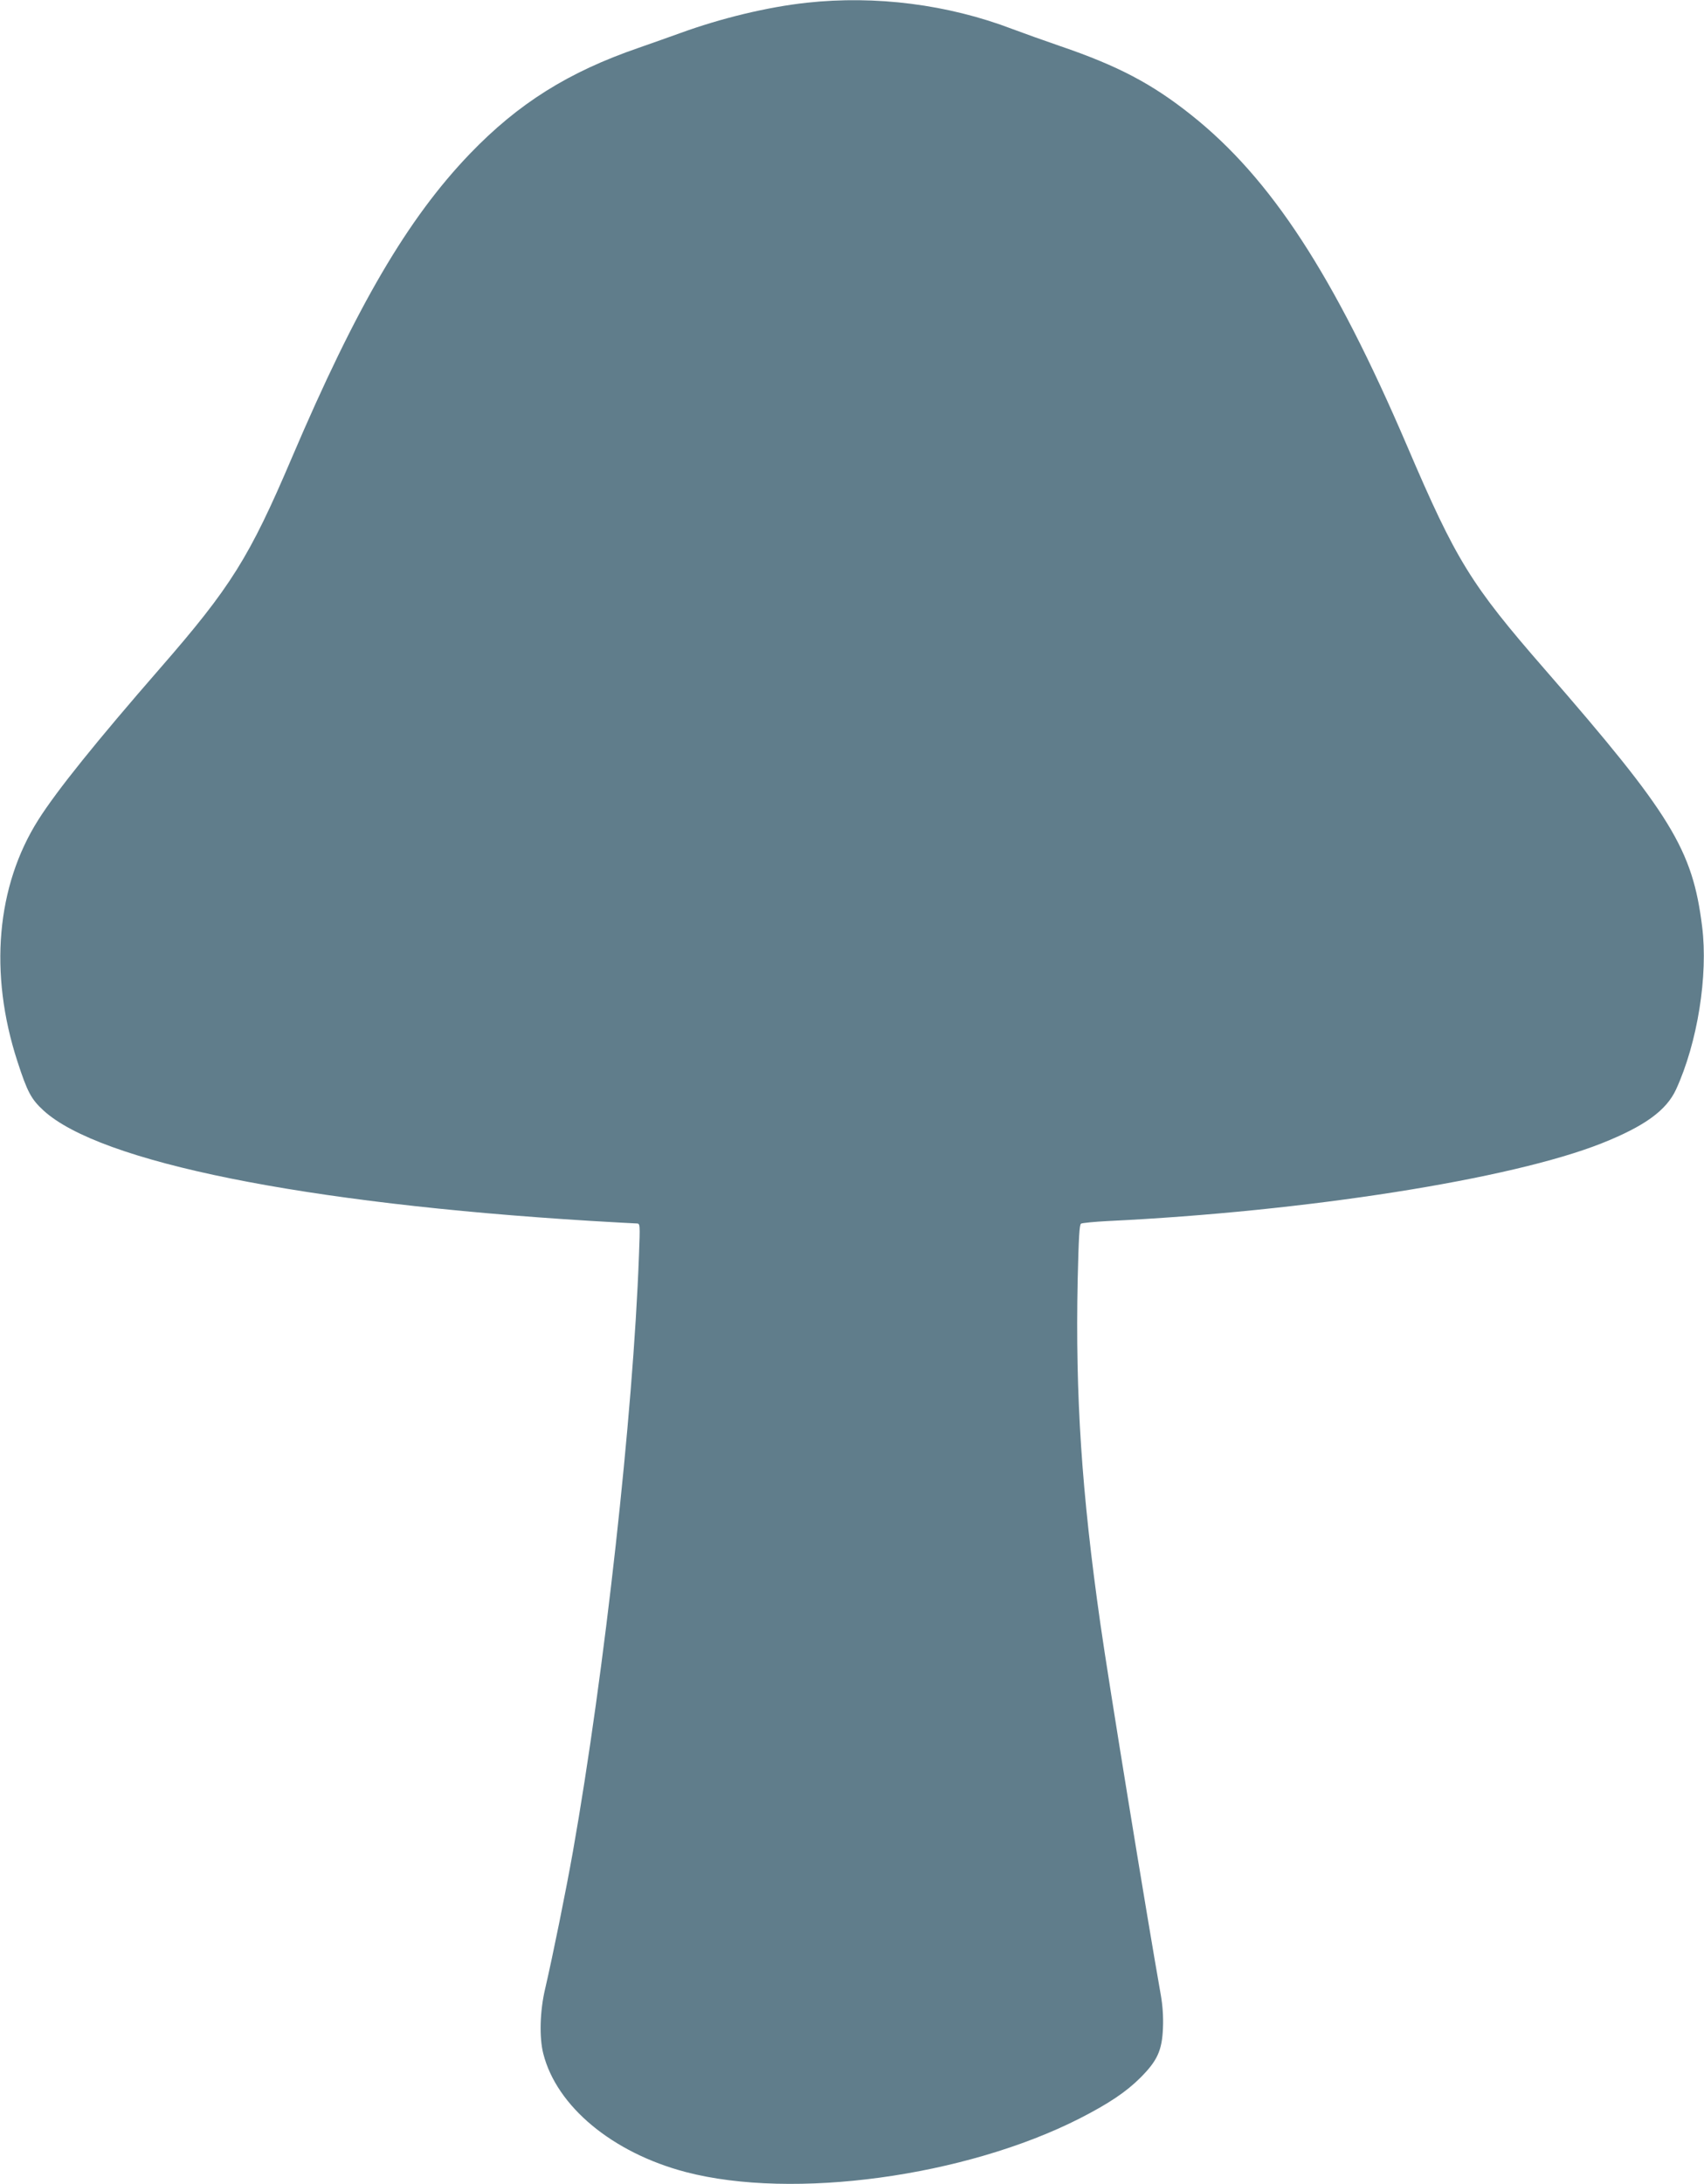 <?xml version="1.0" standalone="no"?>
<!DOCTYPE svg PUBLIC "-//W3C//DTD SVG 20010904//EN"
 "http://www.w3.org/TR/2001/REC-SVG-20010904/DTD/svg10.dtd">
<svg version="1.0" xmlns="http://www.w3.org/2000/svg"
 width="999pt" height="1280pt" viewBox="0 0 999 1280"
 preserveAspectRatio="xMidYMid meet">
<g transform="translate(0,1280) scale(0.1,-0.1)"
fill="#607d8b" stroke="none">
<path d="M4730 12784 c-231 -25 -504 -91 -745 -179 -55 -20 -163 -58 -240 -85
-413 -142 -706 -326 -990 -621 -365 -380 -664 -891 -1045 -1784 -248 -582
-357 -756 -772 -1232 -371 -426 -604 -715 -713 -887 -246 -388 -291 -900 -123
-1416 58 -179 81 -222 153 -288 331 -303 1527 -544 3208 -647 137 -8 258 -15
269 -15 21 0 21 -2 14 -187 -34 -934 -202 -2446 -387 -3493 -41 -231 -118
-611 -163 -805 -31 -130 -35 -286 -11 -380 78 -309 405 -581 835 -694 629
-165 1639 -27 2310 314 170 87 272 155 356 239 99 99 127 160 132 291 3 65 -2
132 -12 190 -84 475 -308 1848 -355 2180 -110 771 -147 1334 -133 2013 6 251
10 325 20 331 8 4 77 11 155 15 1164 56 2367 245 2898 456 251 100 378 192
435 315 126 274 189 669 153 955 -56 451 -180 655 -923 1508 -433 497 -519
636 -806 1307 -430 1004 -799 1570 -1266 1941 -230 183 -429 288 -769 404 -93
32 -219 77 -280 100 -377 144 -801 198 -1205 154z"/>
</g>
</svg>
